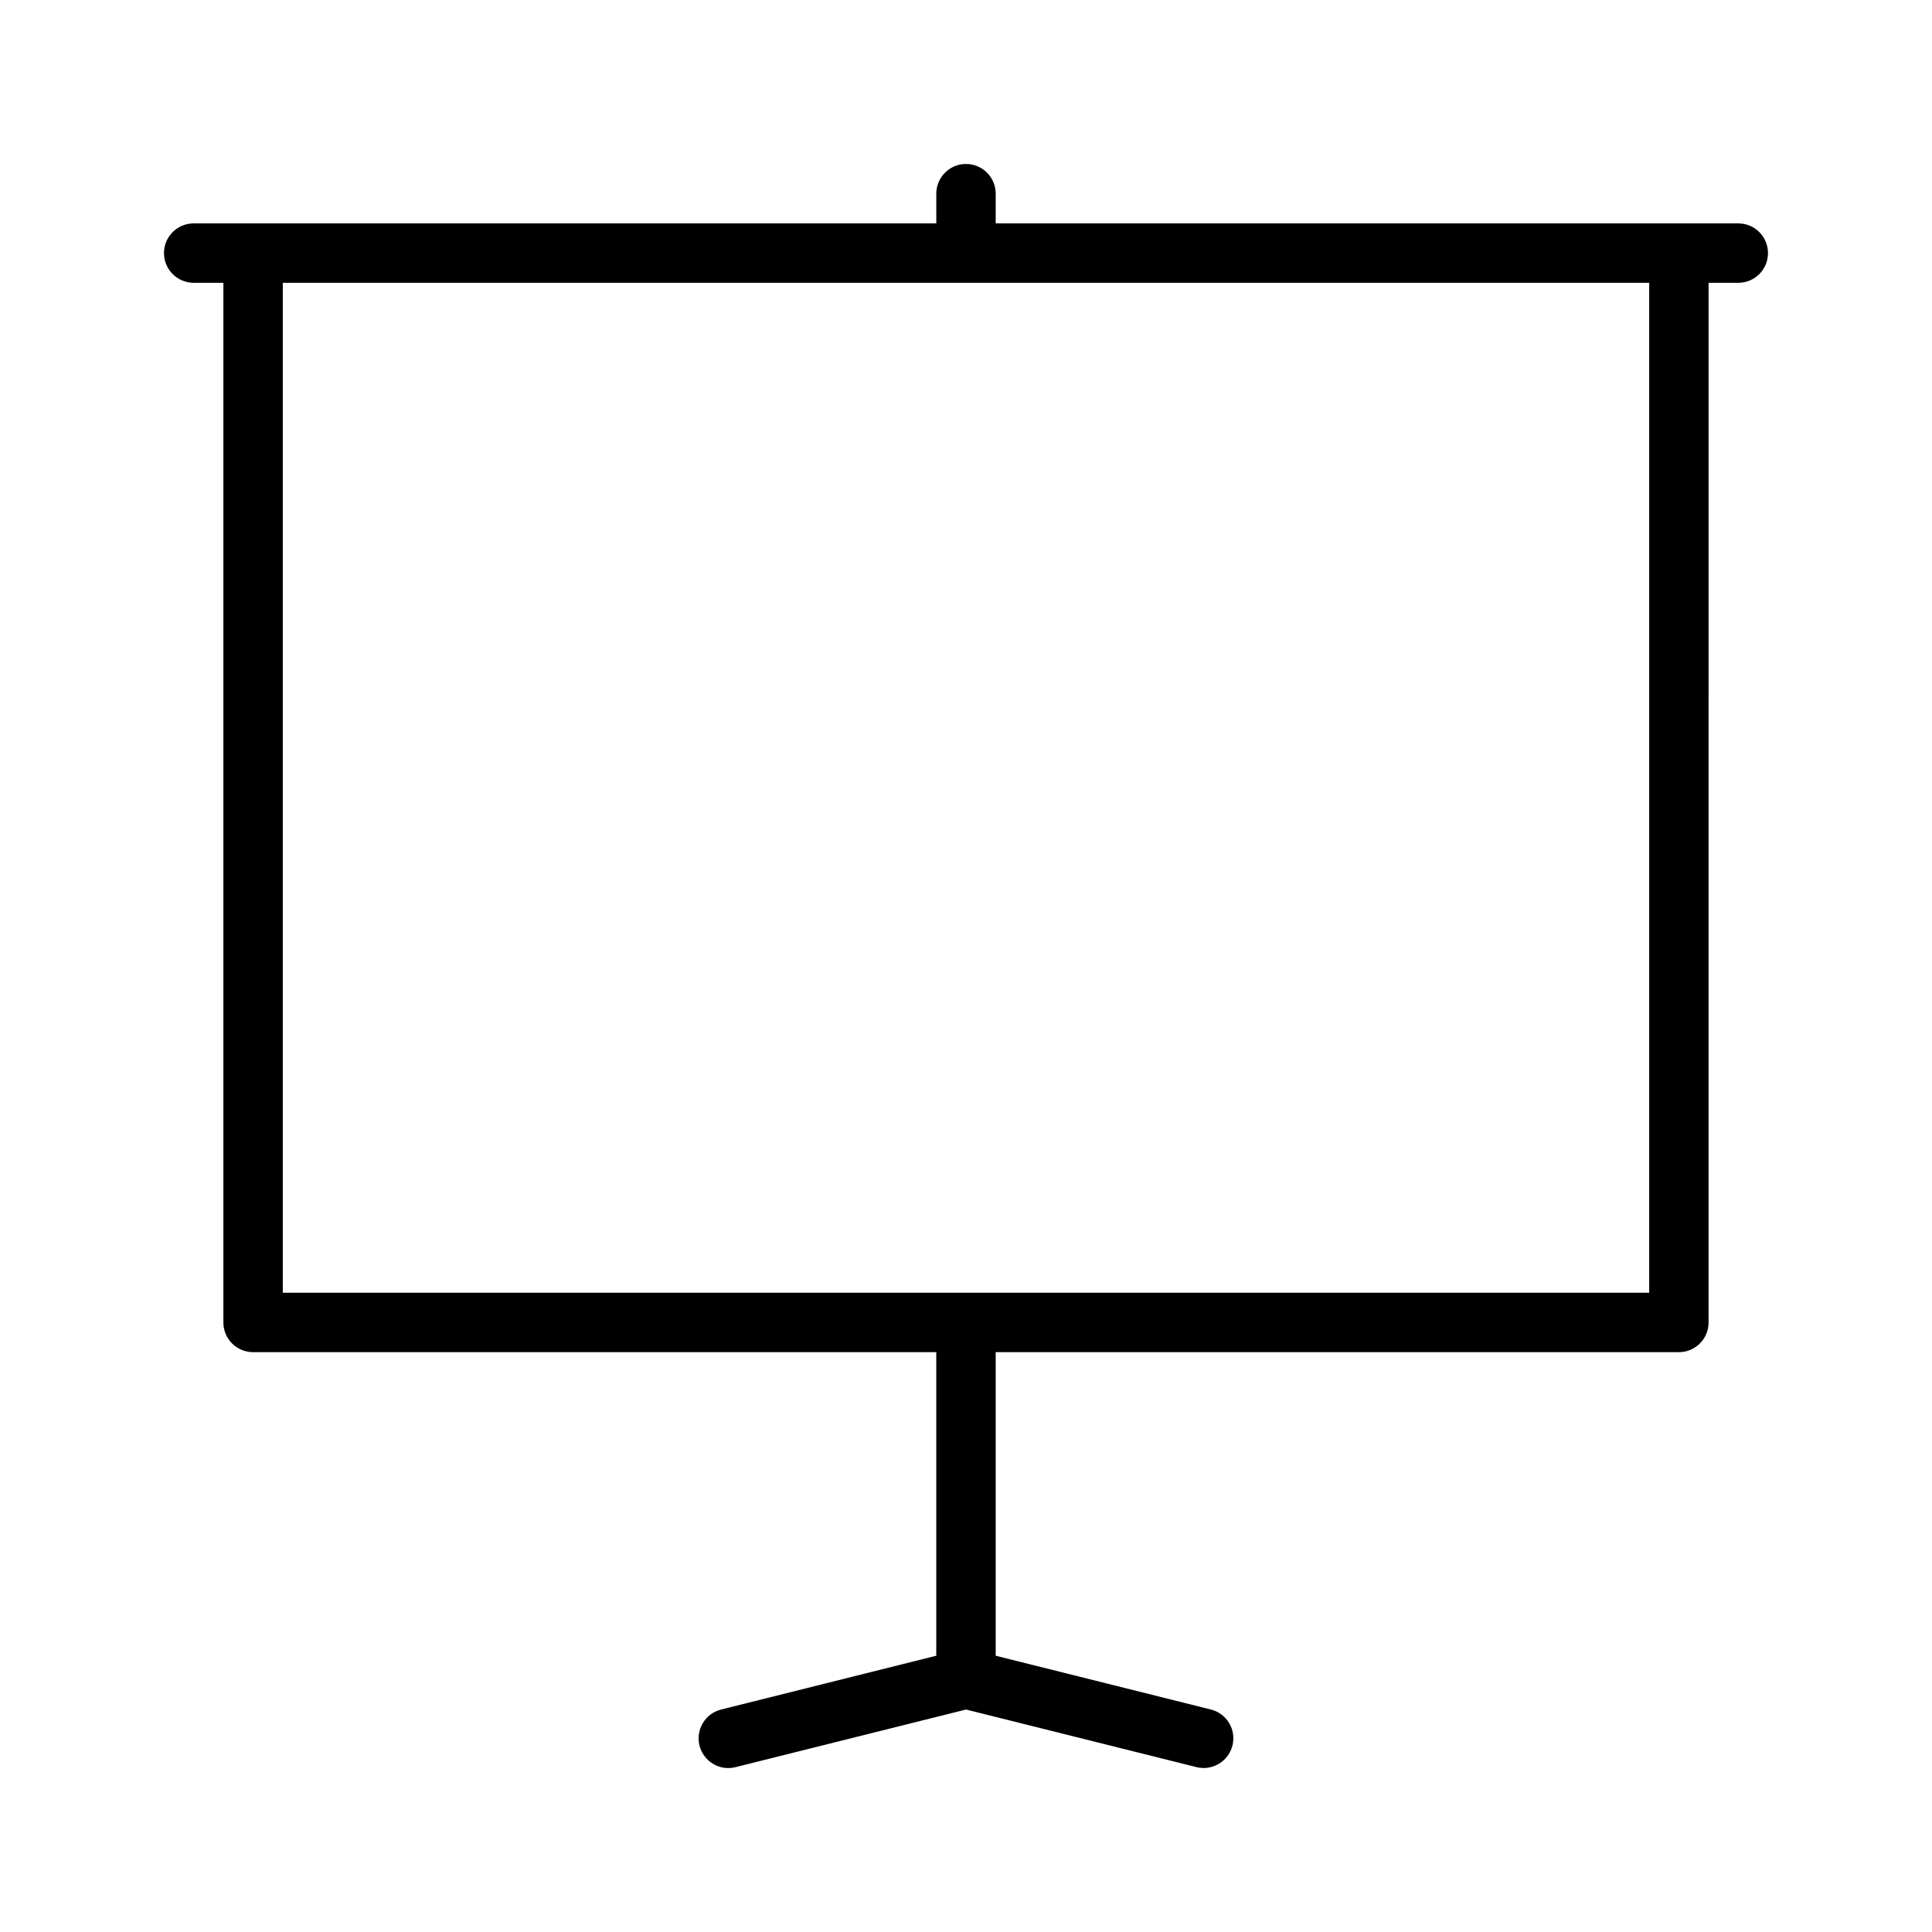 <?xml version="1.0" encoding="UTF-8"?>
<!-- Uploaded to: SVG Repo, www.svgrepo.com, Generator: SVG Repo Mixer Tools -->
<svg fill="#000000" width="800px" height="800px" version="1.1" viewBox="144 144 512 512" xmlns="http://www.w3.org/2000/svg">
 <path d="m604.67 203.2h-196.8v-7.875c0-4.344-3.527-7.871-7.871-7.871s-7.871 3.527-7.871 7.871v7.871l-196.8 0.004c-4.344 0-7.871 3.523-7.871 7.871 0 4.344 3.527 7.871 7.871 7.871h7.871v275.52c0 4.352 3.527 7.871 7.871 7.871h181.05v80.453l-57.016 14.258c-4.219 1.055-6.777 5.328-5.731 9.539 1.055 4.227 5.344 6.801 9.547 5.731l61.078-15.27 61.07 15.258c0.637 0.164 1.281 0.242 1.914 0.242 3.527 0 6.731-2.387 7.629-5.969 1.062-4.211-1.504-8.484-5.731-9.539l-57.012-14.25v-80.449h181.05c4.352 0 7.871-3.519 7.871-7.871l0.004-275.52h7.871c4.352 0 7.871-3.527 7.871-7.871 0-4.348-3.519-7.871-7.871-7.871zm-23.617 283.39h-362.11v-267.65h362.11z"/>
</svg>